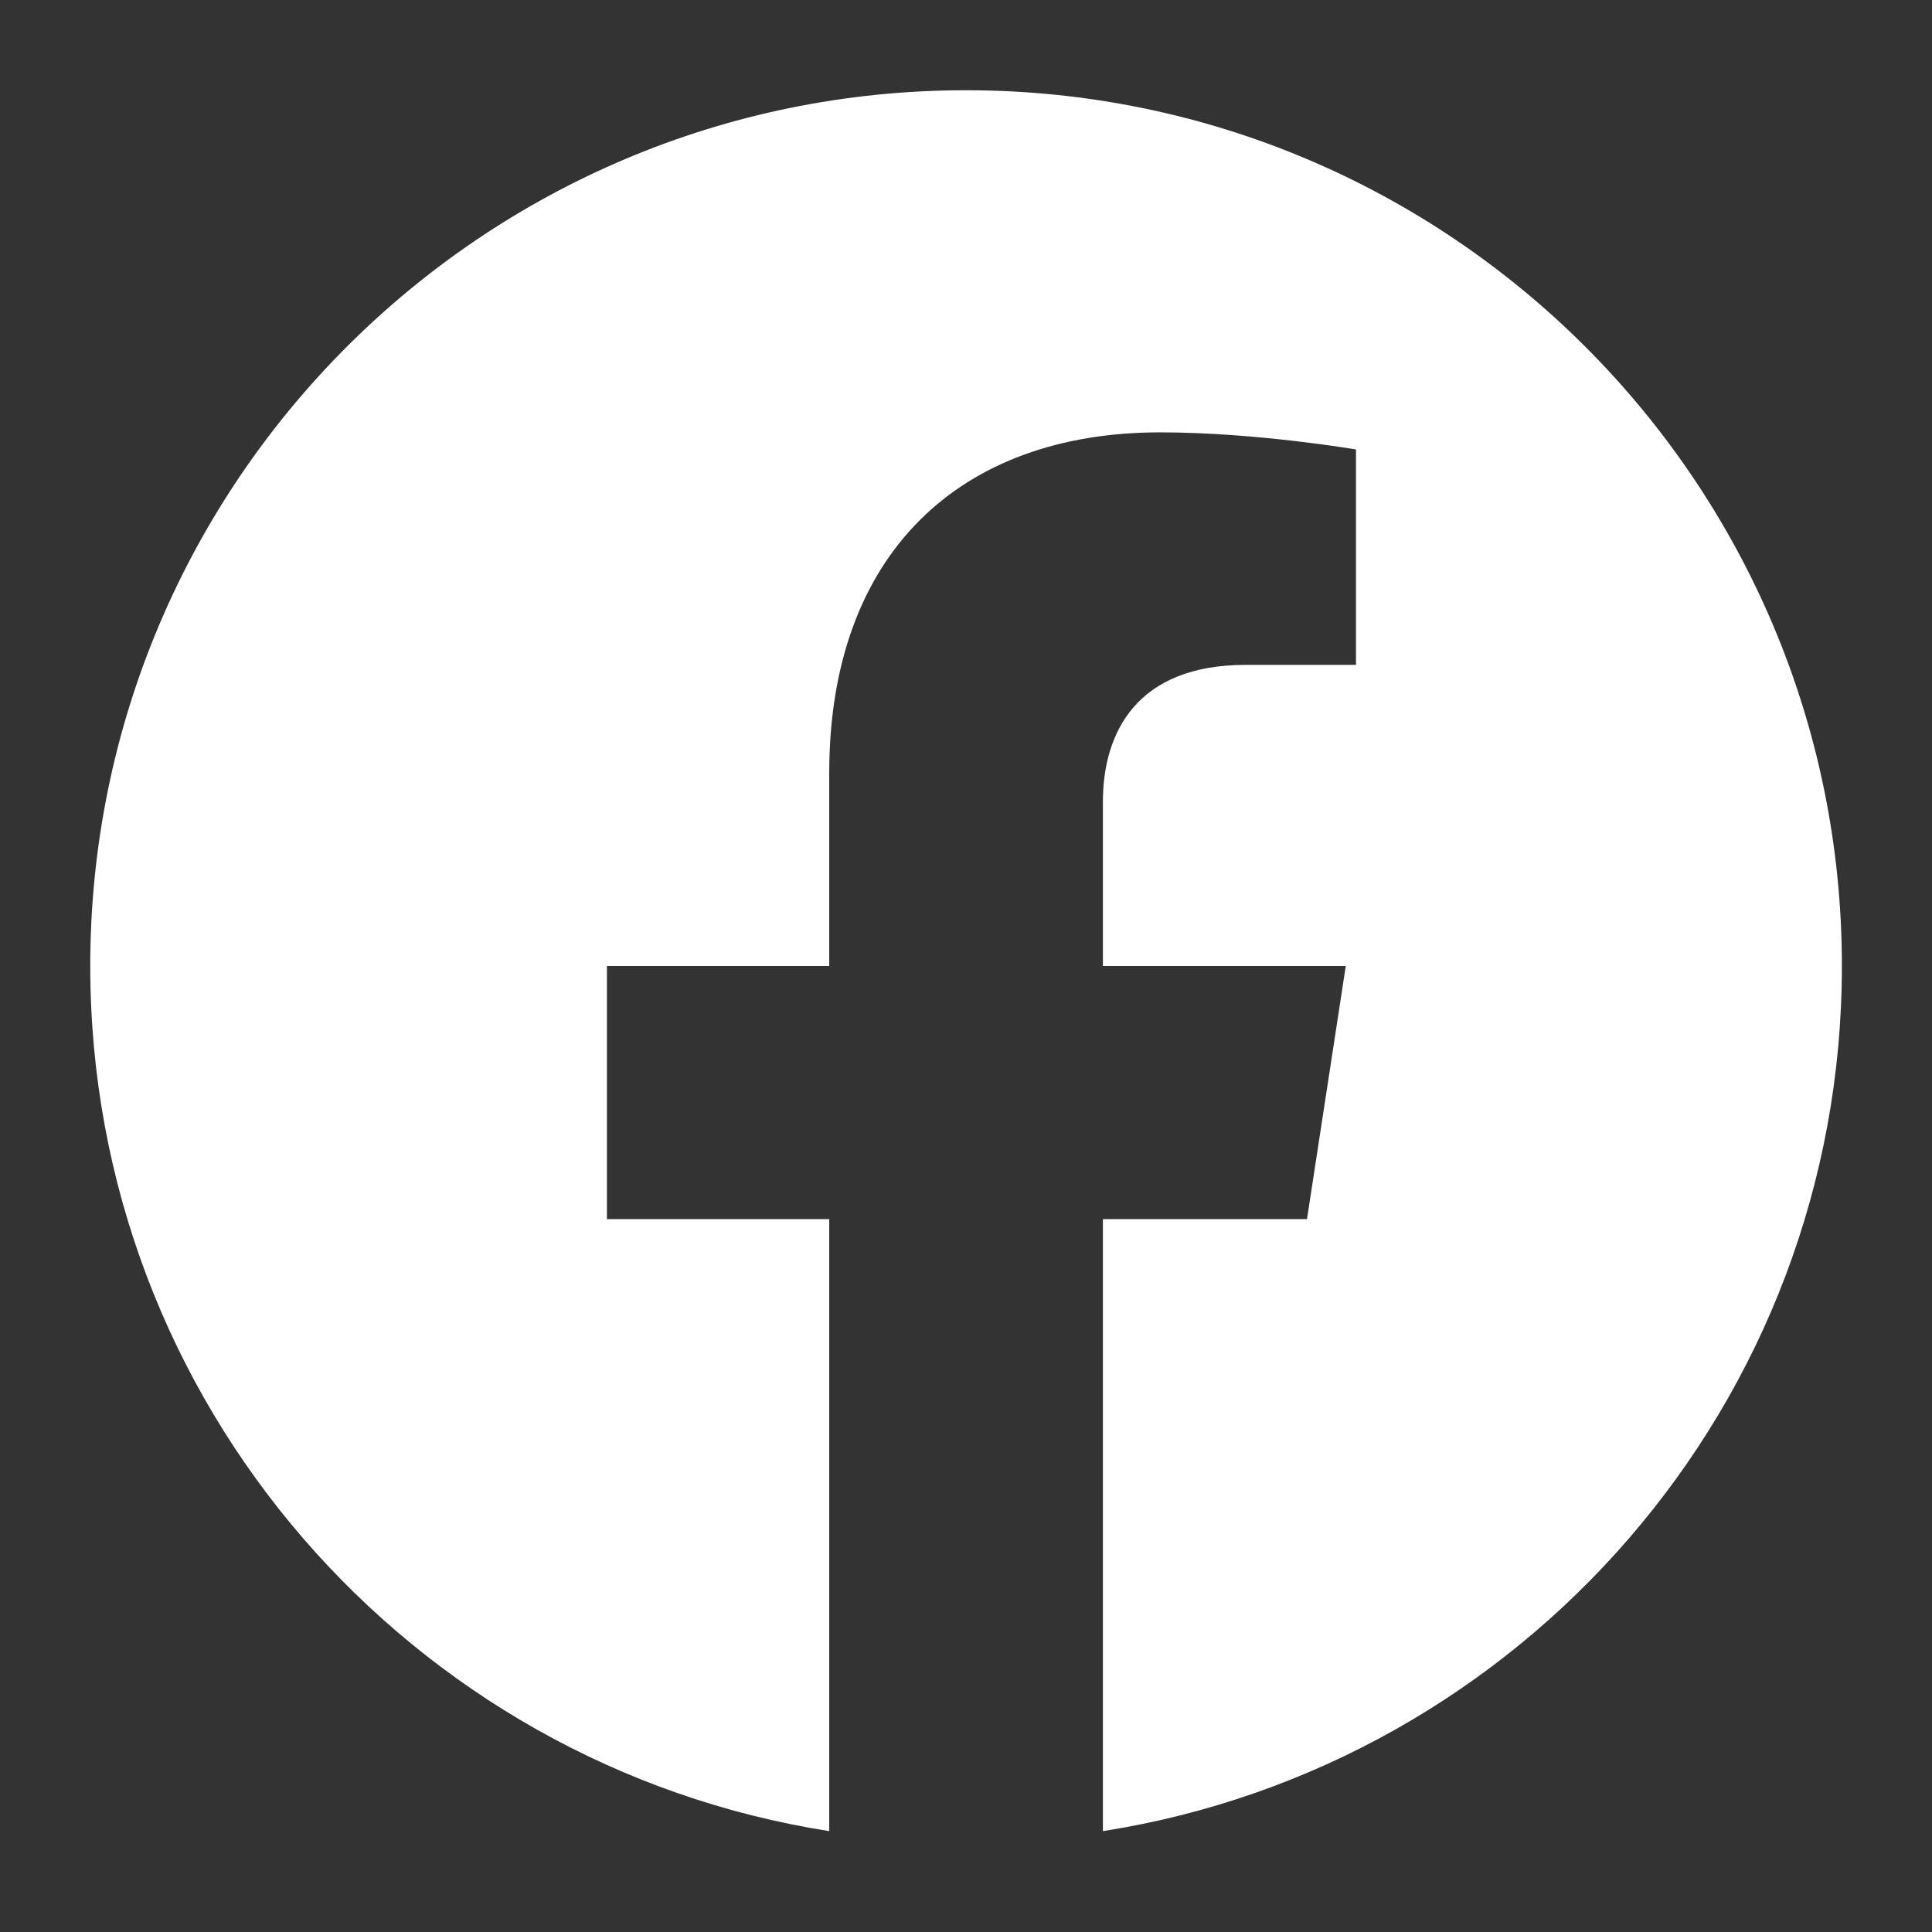 <svg width="14" height="14" viewBox="0 0 14 14" fill="none" xmlns="http://www.w3.org/2000/svg">
<rect x="0" y="0" width="14" height="14" fill="#333333" stroke="none"/>
<path d="M13.347 7C13.347 3.495 10.505 0.654 7 0.654C3.496 0.654 0.654 3.495 0.654 7C0.654 10.168 2.975 12.793 6.009 13.269V8.834H4.398V7H6.009V5.602C6.009 4.011 6.956 3.133 8.406 3.133C9.1 3.133 9.826 3.257 9.826 3.257V4.818H9.026C8.238 4.818 7.992 5.308 7.992 5.81V7H9.752L9.471 8.834H7.992V13.269C11.026 12.793 13.347 10.168 13.347 7Z" fill="white"/>
</svg>
